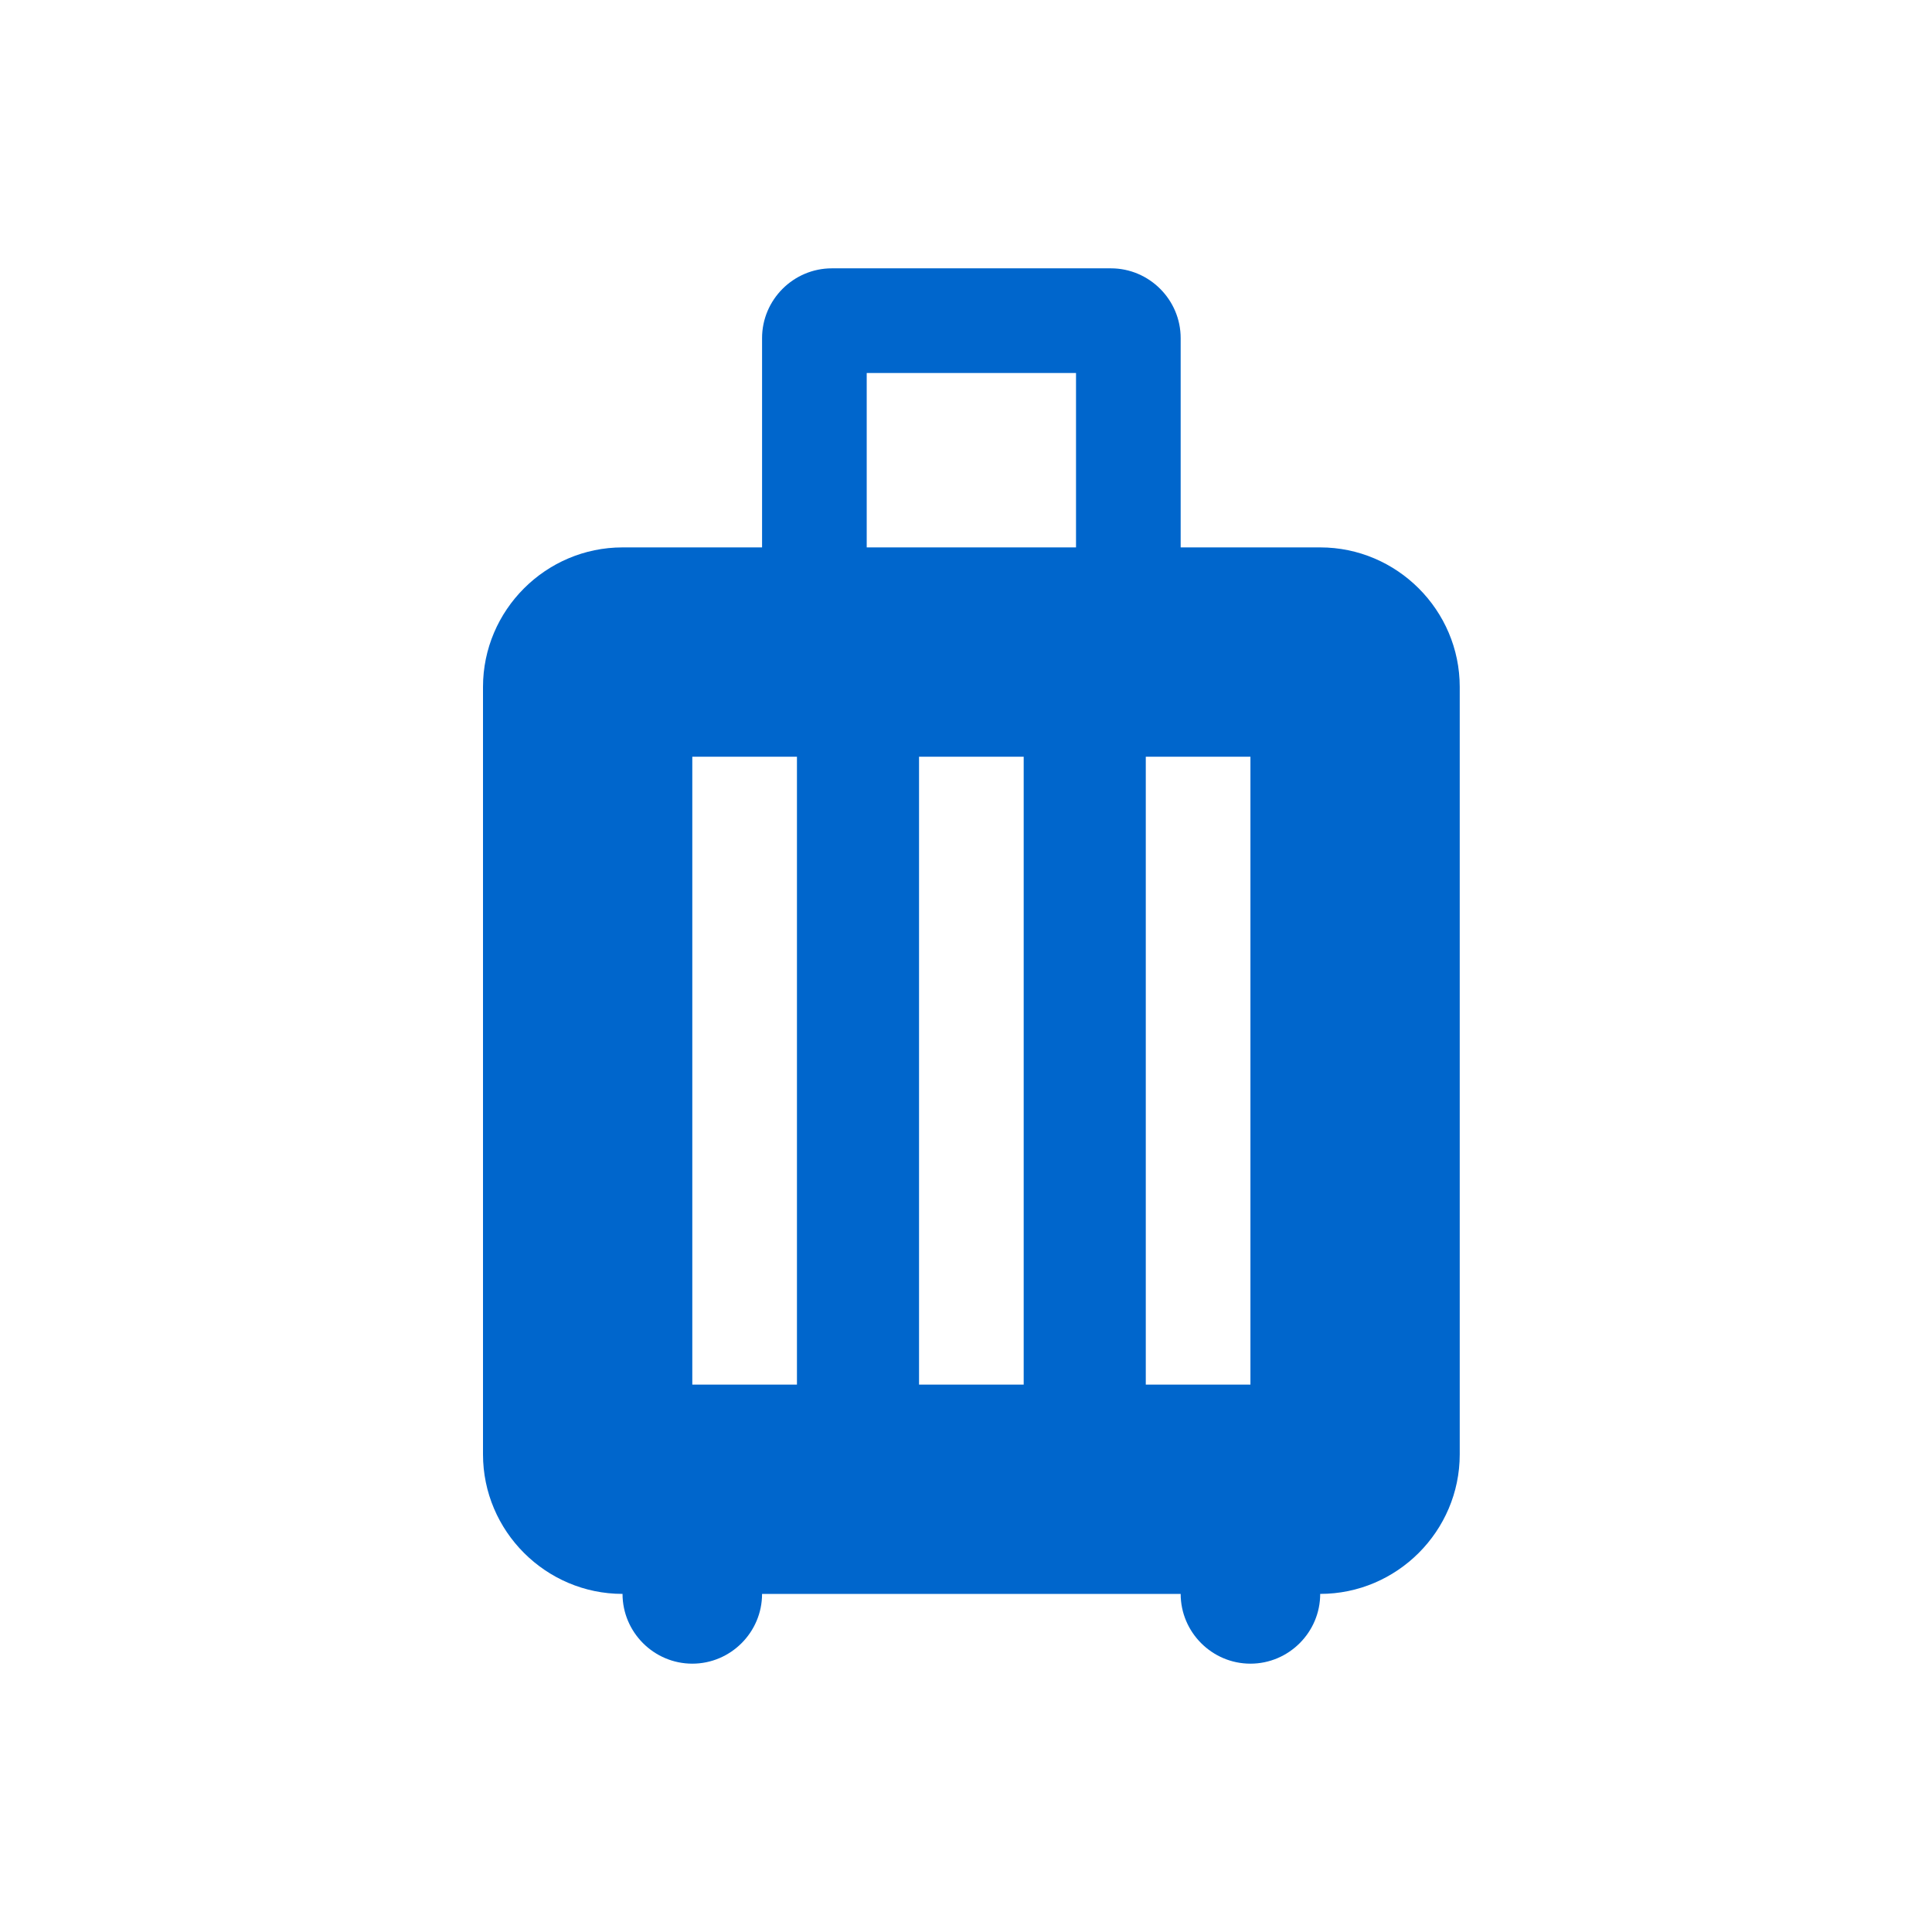<svg width="36" height="36" viewBox="0 0 36 36" fill="none" xmlns="http://www.w3.org/2000/svg">
<g clip-path="url(#clip0_9101_221685)">
<path d="M24.6 10.2H22V6.3C22 5.585 21.415 5 20.7 5H15.5C14.785 5 14.2 5.585 14.2 6.3V10.2H11.6C10.17 10.2 9 11.37 9 12.8V27.1C9 28.53 10.17 29.7 11.6 29.7C11.6 30.415 12.185 31 12.9 31C13.615 31 14.2 30.415 14.2 29.7H22C22 30.415 22.585 31 23.3 31C24.015 31 24.6 30.415 24.6 29.7C26.03 29.7 27.2 28.53 27.2 27.1V12.8C27.2 11.37 26.03 10.2 24.6 10.2ZM14.85 25.8H12.9V14.1H14.85V25.8ZM19.075 25.8H17.125V14.1H19.075V25.8ZM20.05 10.2H16.15V6.95H20.05V10.2ZM23.3 25.8H21.35V14.1H23.3V25.8Z" fill="#0066CC"/>
</g>
<defs>
<clipPath id="clip0_9101_221685">
<rect width="36" height="36" fill="white"/>
</clipPath>
</defs>
</svg>
